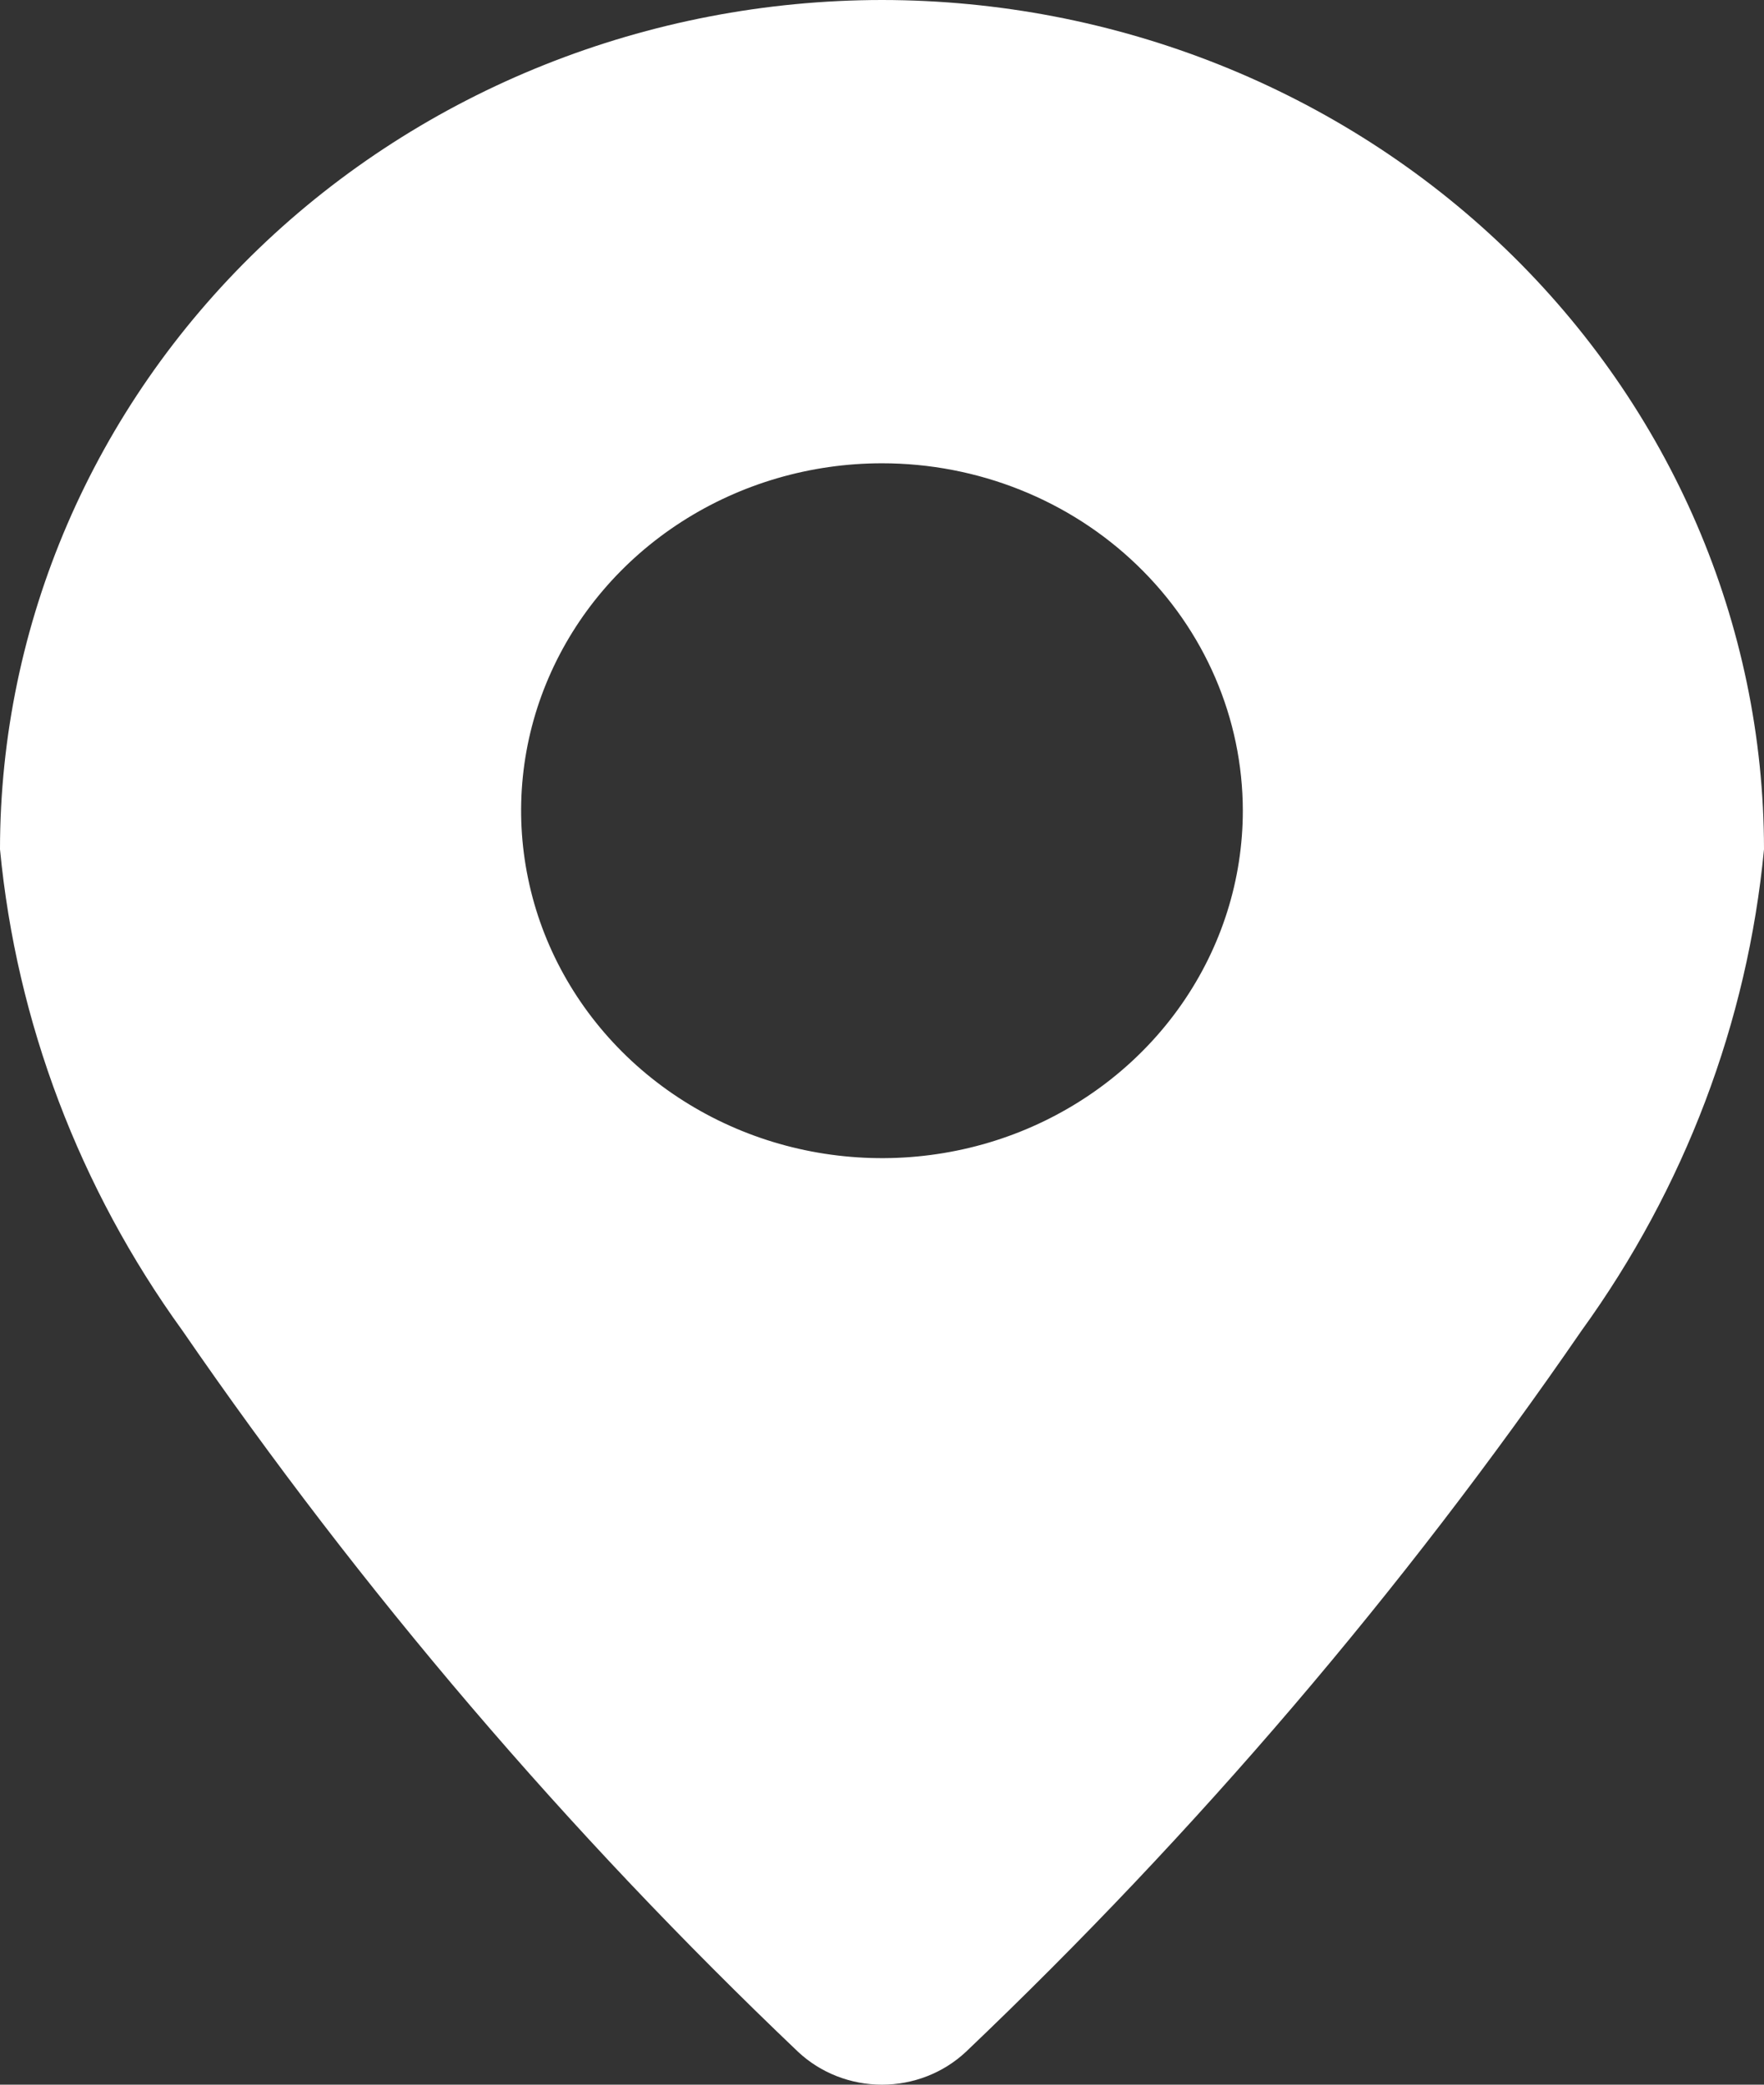 <svg width="22" height="26" viewBox="0 0 22 26" fill="none" xmlns="http://www.w3.org/2000/svg">
<rect x="0" y="0" width="22" height="26" fill="#333333" stroke="none"/>
<path fill-rule="evenodd" clip-rule="evenodd" d="M11 0C8.083 0.002 5.286 1.118 3.223 3.104C1.161 5.091 0.001 7.784 0 10.593C0.206 12.749 0.99 14.818 2.275 16.595C4.507 19.84 7.08 22.854 9.954 25.591C10.234 25.853 10.609 26 11 26C11.391 26 11.766 25.853 12.046 25.591C14.92 22.854 17.493 19.84 19.725 16.595C21.01 14.818 21.794 12.749 22 10.593C21.999 7.784 20.839 5.091 18.777 3.104C16.714 1.118 13.917 0.002 11 0ZM11 5.778C10.11 5.778 9.24 6.032 8.5 6.508C7.76 6.984 7.183 7.661 6.842 8.453C6.501 9.244 6.412 10.116 6.586 10.956C6.759 11.797 7.188 12.569 7.817 13.175C8.447 13.781 9.248 14.194 10.121 14.361C10.994 14.528 11.899 14.443 12.722 14.115C13.544 13.787 14.247 13.231 14.741 12.519C15.236 11.806 15.5 10.968 15.5 10.111C15.499 8.962 15.025 7.86 14.181 7.048C13.338 6.235 12.193 5.778 11 5.778Z" fill="#fff"/>
</svg>
